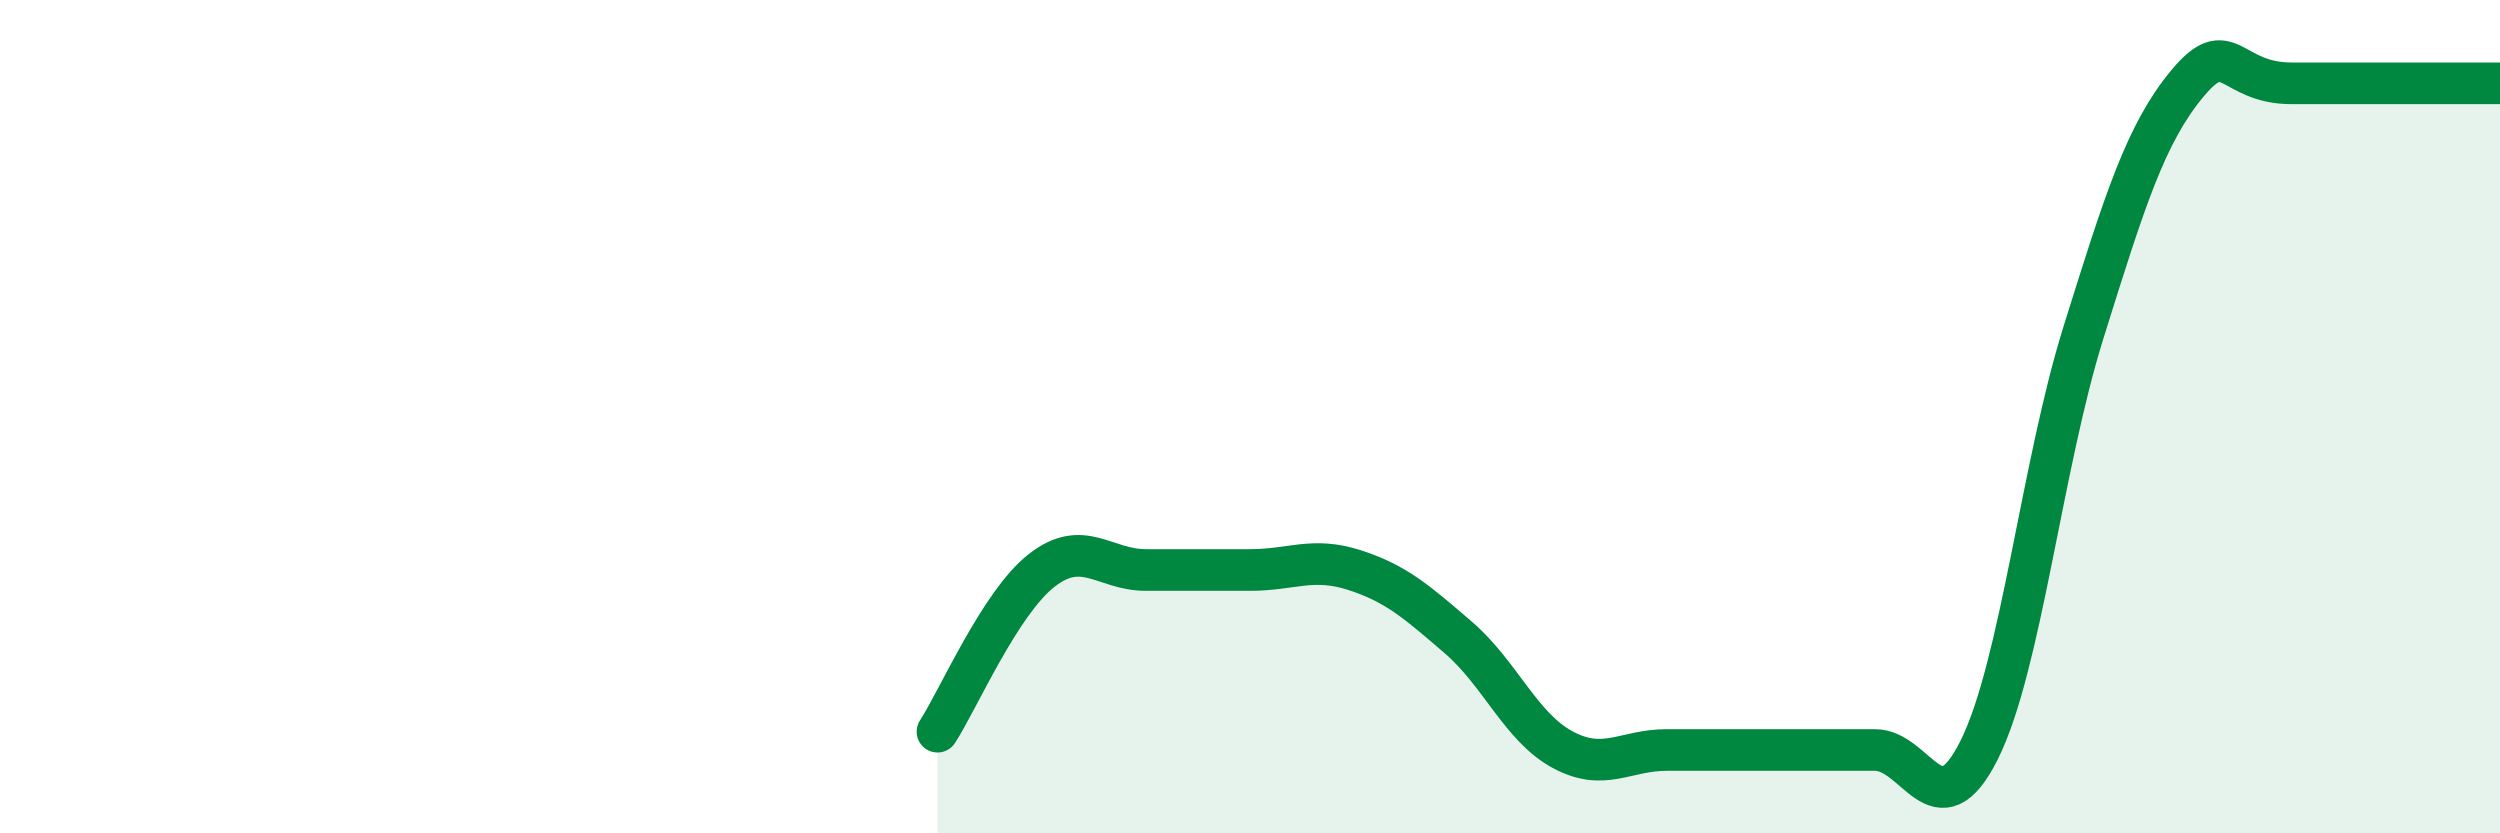 
    <svg width="60" height="20" viewBox="0 0 60 20" xmlns="http://www.w3.org/2000/svg">
      <path
        d="M 22.5,17.56 C 23,16.79 24,14.47 25,13.69 C 26,12.91 26.5,13.68 27.5,13.68 C 28.5,13.68 29,13.68 30,13.68 C 31,13.68 31.5,13.36 32.5,13.68 C 33.5,14 34,14.44 35,15.3 C 36,16.16 36.5,17.45 37.5,17.99 C 38.5,18.53 39,18 40,18 C 41,18 41.5,18 42.5,18 C 43.5,18 44,18 45,18 C 46,18 46.5,20 47.5,18 C 48.5,16 49,11.19 50,7.99 C 51,4.79 51.5,3.2 52.5,2 C 53.5,0.8 53.5,2 55,2 C 56.5,2 59,2 60,2L60 20L22.5 20Z"
        fill="#008740"
        opacity="0.1"
        stroke-linecap="round"
        stroke-linejoin="round"
      />
      <path
        d="M 22.5,17.56 C 23,16.79 24,14.47 25,13.69 C 26,12.91 26.5,13.68 27.5,13.68 C 28.5,13.68 29,13.68 30,13.68 C 31,13.68 31.5,13.36 32.5,13.68 C 33.5,14 34,14.44 35,15.3 C 36,16.16 36.5,17.45 37.5,17.99 C 38.5,18.53 39,18 40,18 C 41,18 41.5,18 42.5,18 C 43.5,18 44,18 45,18 C 46,18 46.5,20 47.5,18 C 48.5,16 49,11.19 50,7.99 C 51,4.79 51.5,3.2 52.5,2 C 53.5,0.8 53.5,2 55,2 C 56.5,2 59,2 60,2"
        stroke="#008740"
        stroke-width="1"
        fill="none"
        stroke-linecap="round"
        stroke-linejoin="round"
      />
    </svg>
  